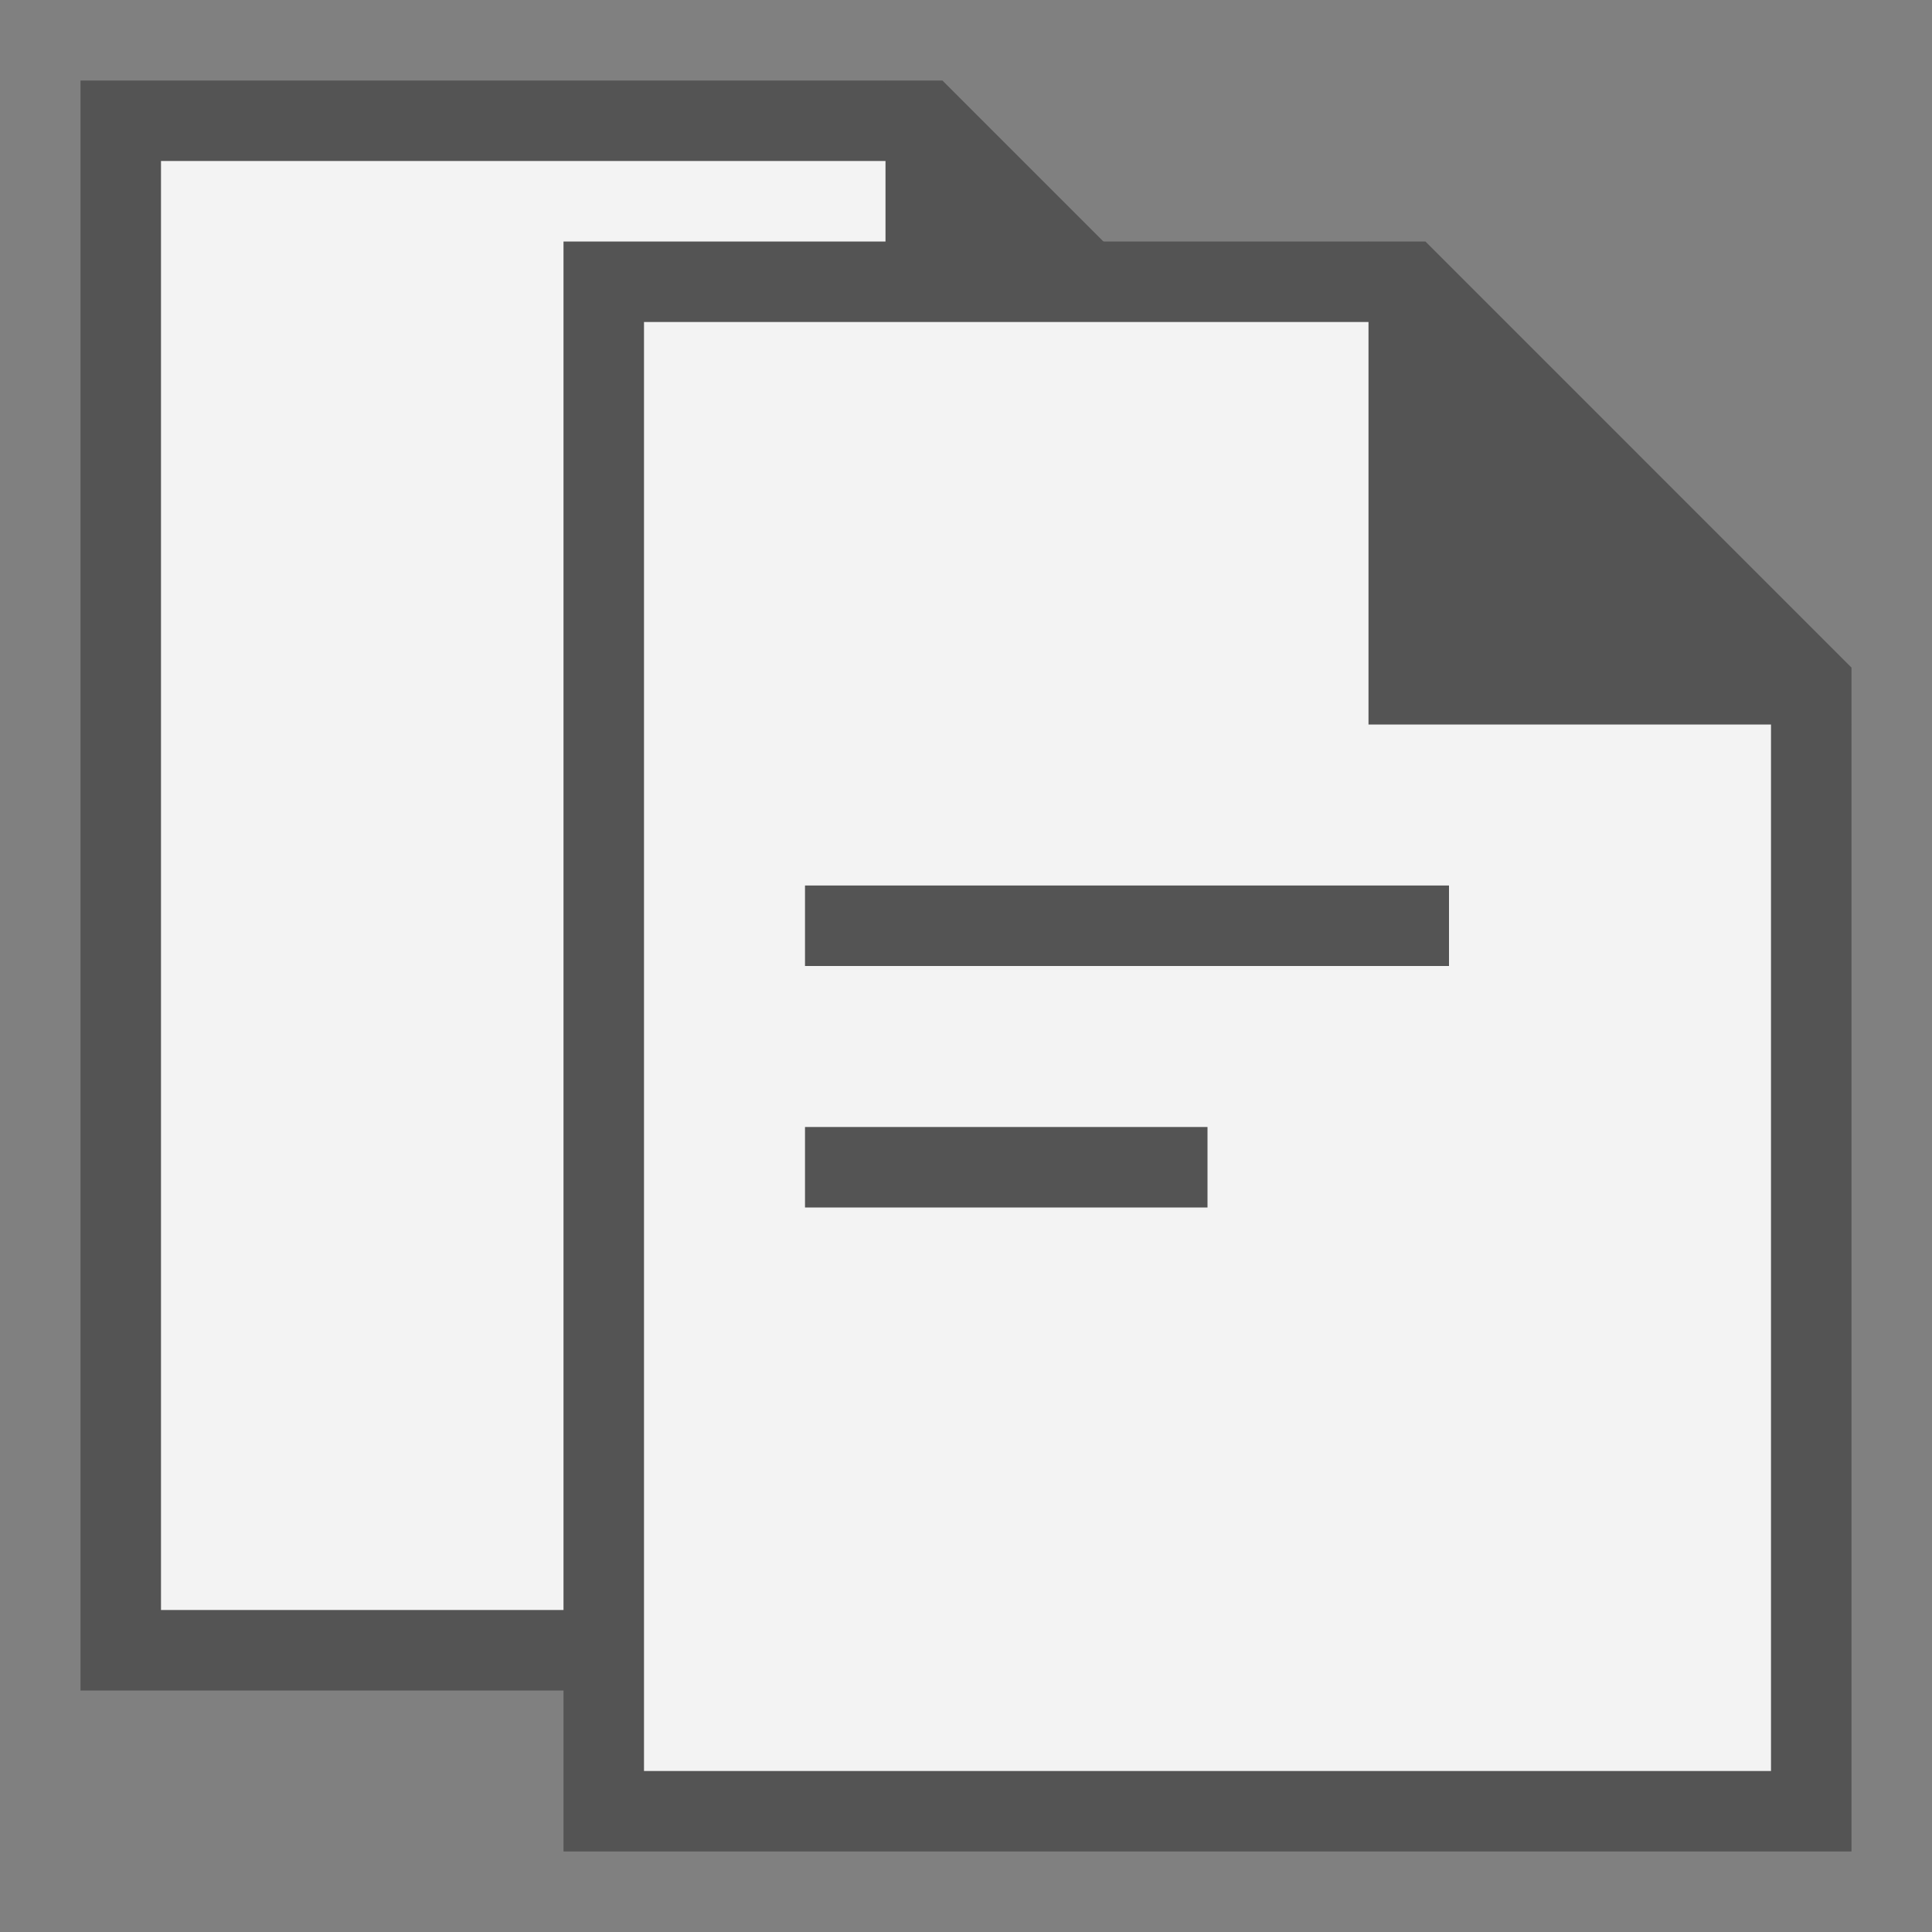 <?xml version="1.0" encoding="UTF-8" standalone="no"?>
<svg
   xmlns:dc="http://purl.org/dc/elements/1.1/"
   xmlns:cc="http://creativecommons.org/ns#"
   xmlns:rdf="http://www.w3.org/1999/02/22-rdf-syntax-ns#"
   xmlns:svg="http://www.w3.org/2000/svg"
   xmlns="http://www.w3.org/2000/svg"
   xmlns:sodipodi="http://sodipodi.sourceforge.net/DTD/sodipodi-0.dtd"
   xmlns:inkscape="http://www.inkscape.org/namespaces/inkscape"
   id="Слой_1"
   data-name="Слой 1"
   viewBox="0 0 24 24"
   version="1.1"
   sodipodi:docname="copy.svg"
   inkscape:version="1.0.1 (c497b03c, 2020-09-10)">
  <rect x="0" y="0" width="24" height="24" fill="#808080" stroke="none"/>
  <sodipodi:namedview
     pagecolor="#ffffff"
     bordercolor="#666666"
     borderopacity="1"
     objecttolerance="10"
     gridtolerance="10"
     guidetolerance="10"
     inkscape:pageopacity="0"
     inkscape:pageshadow="2"
     inkscape:window-width="1280"
     inkscape:window-height="715"
     id="namedview30"
     showgrid="true"
     inkscape:zoom="19.288749"
     inkscape:cx="12.825237"
     inkscape:cy="13.861564"
     inkscape:window-x="0"
     inkscape:window-y="23"
     inkscape:window-maximized="0"
     inkscape:document-rotation="0"
     inkscape:current-layer="Слой_1">
    <inkscape:grid
       type="xygrid"
       id="grid_kicad"
       spacingx="0.5"
       spacingy="0.5"
       color="#9999ff"
       opacity="0.13"
       empspacing="2" />
  </sodipodi:namedview>
  <defs
     id="defs749">
    <style
       id="style747">.cls-1{fill:#b9b9b9;}.cls-2{fill:#1a81c4;}</style>
  </defs>
  <title
     id="title751">copy</title>
  <path
     id="polygon25929-9"
     sodipodi:nodetypes="ccccccc"
     class="st0"
     d="M 12.5,0.5 H 0.5 v 21 H 17.5 V 5.5 Z"
     style="display:none;fill:#f3f3f3;stroke:#545454;stroke-width:1;stroke-miterlimit:10" />
  <path
     id="polygon25929"
     sodipodi:nodetypes="cccccc"
     class="st0"
     d="m 11.5,1.5 h -10 v 19 h 15 v -14 z"
     style="fill:#f3f3f3;stroke:#545454;stroke-miterlimit:10" />
  <path
     id="polygon25931"
     sodipodi:nodetypes="cccc"
     class="st1"
     d="M 17,7 11,1 v 6 z"
     style="fill:#545454" />
  <path
     id="polygon25929-97"
     sodipodi:nodetypes="cccccc"
     class="st0"
     d="m 17.5,3.5 h -10 v 19 h 15 v -14 z"
     style="fill:#f3f3f3;stroke:#545454;stroke-miterlimit:10" />
  <path
     id="polygon25931-5"
     sodipodi:nodetypes="cccc"
     class="st1"
     d="M 23,9 17,3 v 6 z"
     style="fill:#545454" />
  <path
     style="fill:none;stroke:#545454;stroke-width:1px;stroke-linecap:butt;stroke-linejoin:miter;stroke-opacity:1"
     d="m 10,11.5 h 8"
     id="path3435" />
  <path
     style="fill:none;stroke:#545454;stroke-width:1px;stroke-linecap:butt;stroke-linejoin:miter;stroke-opacity:1"
     d="m 10,14.5 h 5"
     id="path3437" />
</svg>
